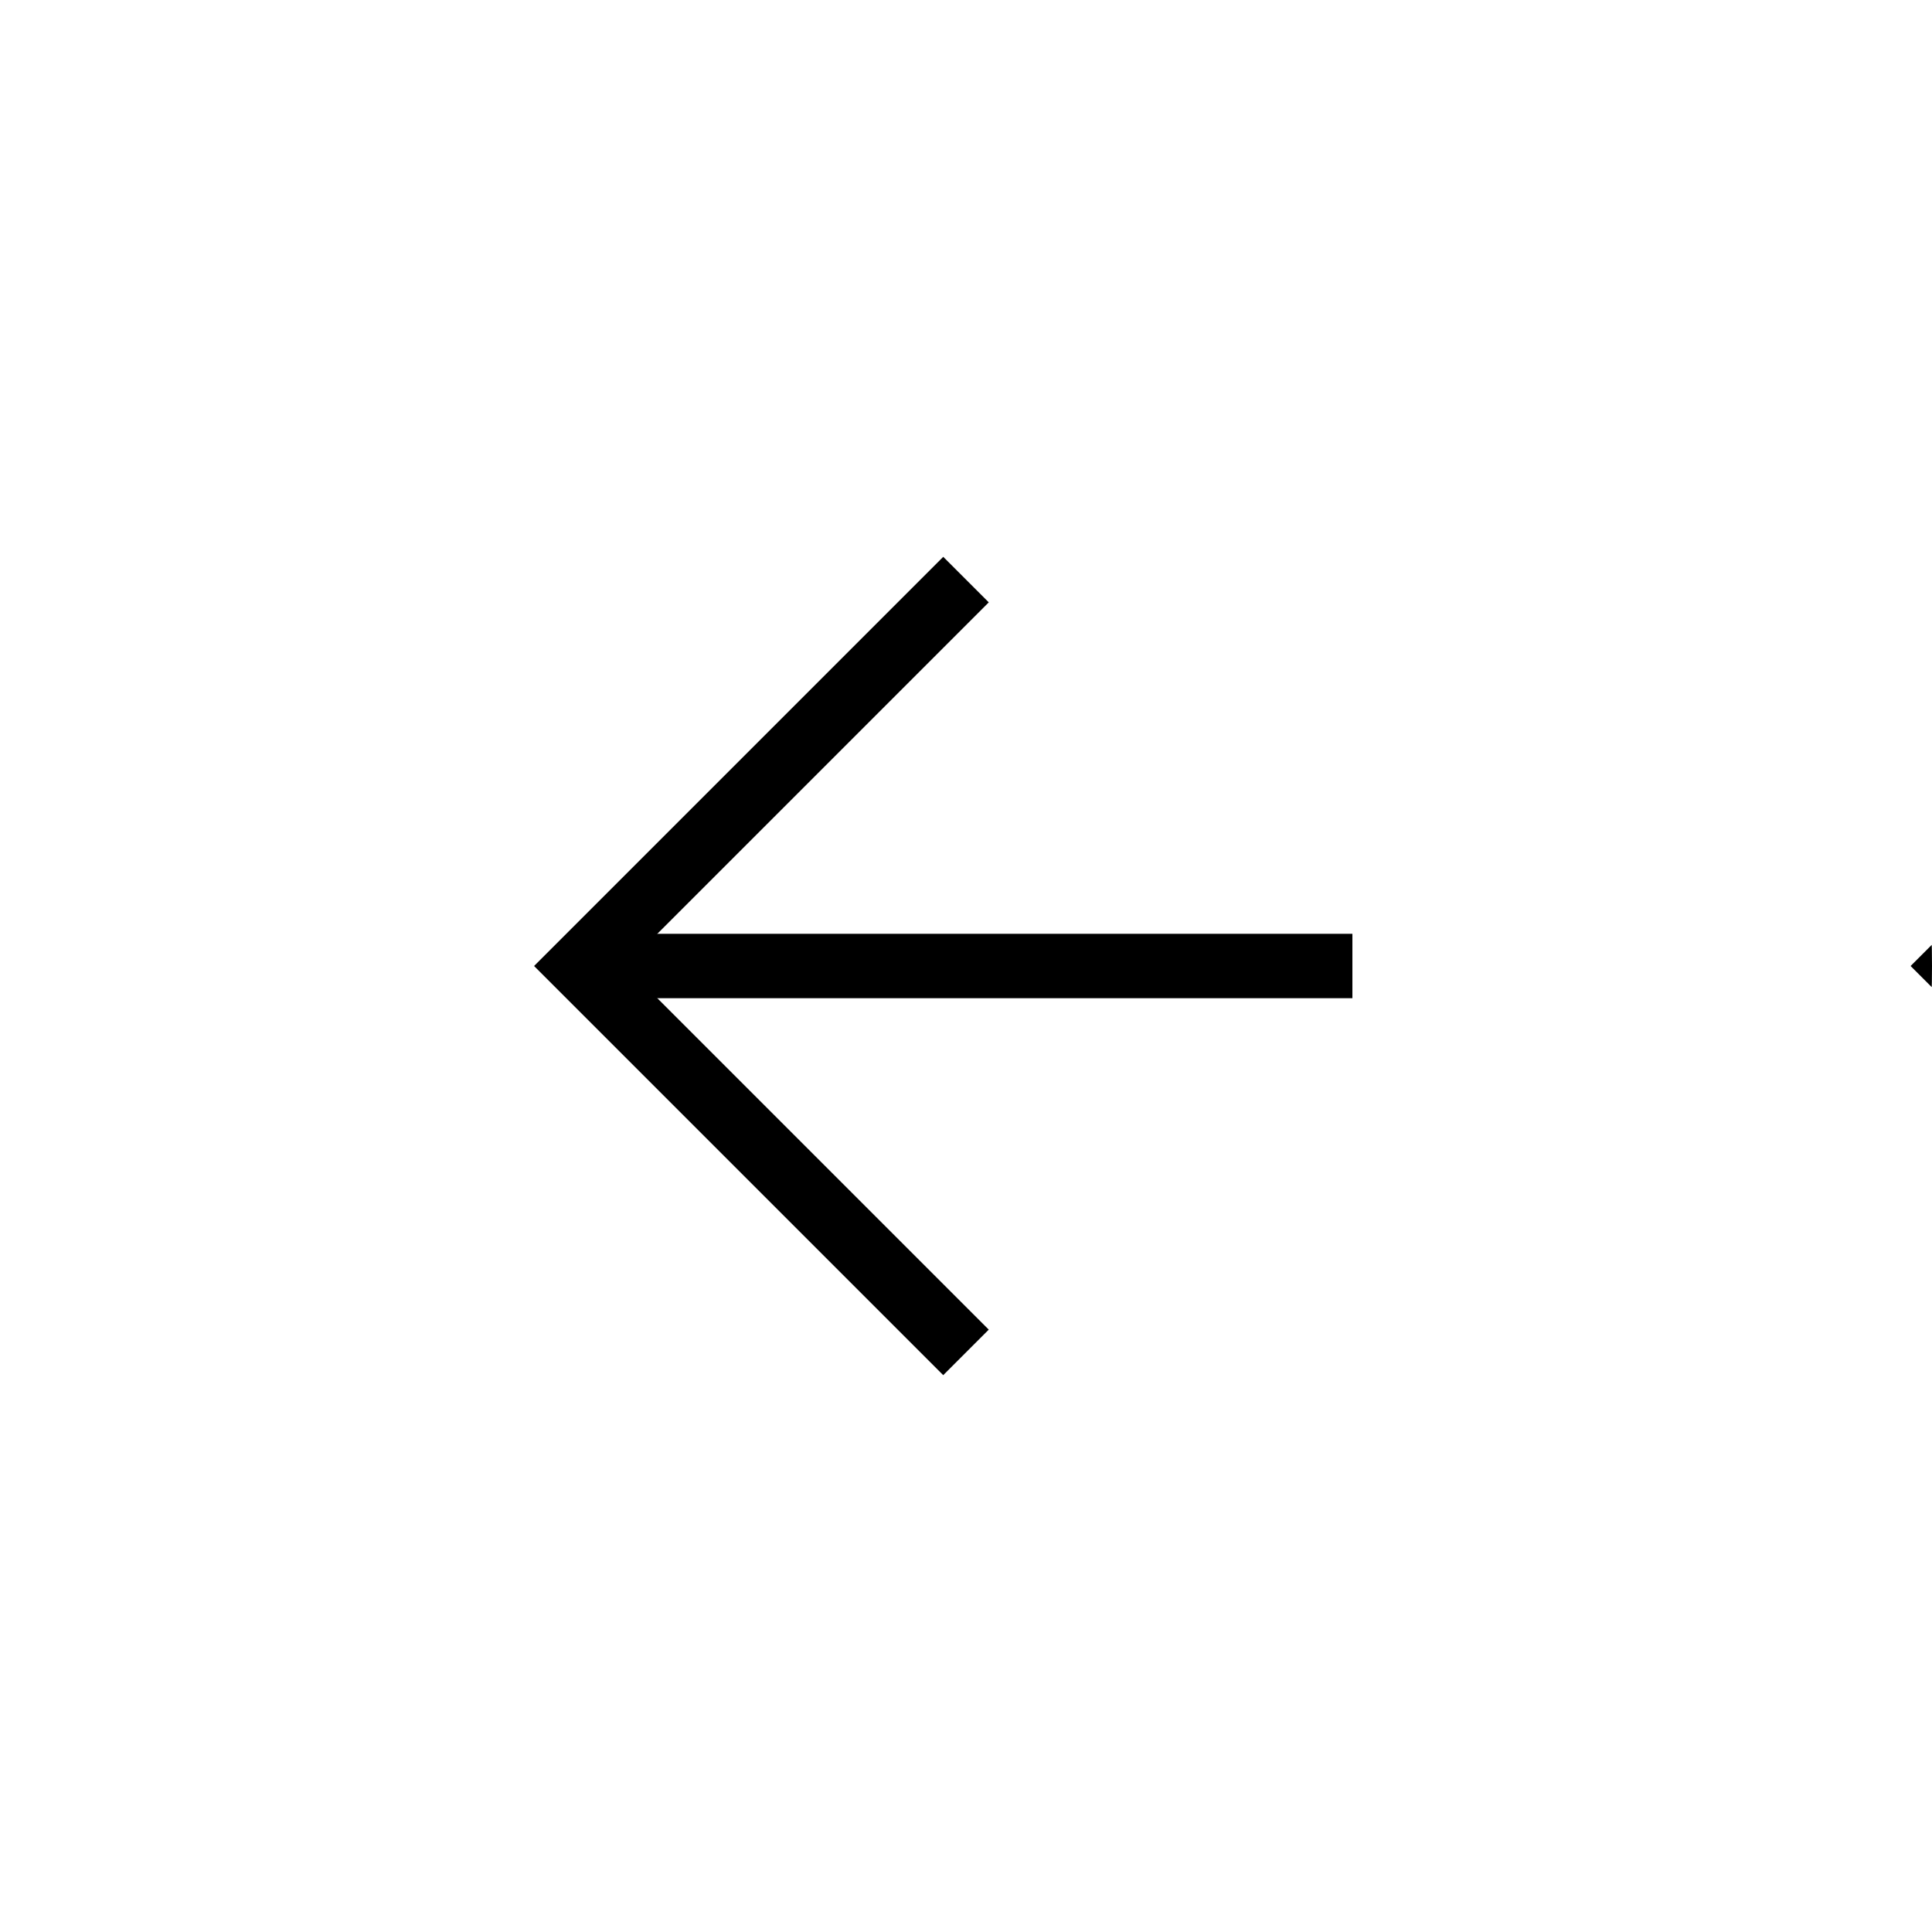 <svg xmlns="http://www.w3.org/2000/svg" xmlns:xlink="http://www.w3.org/1999/xlink" width="60" height="60" viewBox="0 0 60 60">
  <defs>
    <clipPath id="clip-path">
      <circle id="Ellipse_38" data-name="Ellipse 38" cx="30" cy="30" r="30" fill="none"/>
    </clipPath>
  </defs>
  <g id="Arrow" transform="translate(60 60) rotate(180)">
    <g id="Mask_Group_5" data-name="Mask Group 5" clip-path="url(#clip-path)">
      <g id="Group_64" data-name="Group 64" transform="translate(18 18)">
        <g id="Group_47" data-name="Group 47" transform="translate(0 12)">
          <line id="Line_18" data-name="Line 18" x2="24" fill="none" stroke="#000" stroke-miterlimit="10" stroke-width="2"/>
        </g>
        <path id="Path_230" data-name="Path 230" d="M3235.755,1058l12-12-12-12" transform="translate(-3223.755 -1034)" fill="none" stroke="#000" stroke-miterlimit="10" stroke-width="2"/>
      </g>
      <g id="Group_65" data-name="Group 65" transform="translate(-24.75 18)">
        <g id="Group_47-2" data-name="Group 47" transform="translate(0 12)">
          <line id="Line_18-2" data-name="Line 18" x2="24" fill="none" stroke="#000" stroke-miterlimit="10" stroke-width="2"/>
        </g>
        <path id="Path_230-2" data-name="Path 230" d="M3235.755,1058l12-12-12-12" transform="translate(-3223.755 -1034)" fill="none" stroke="#000" stroke-miterlimit="10" stroke-width="2"/>
      </g>
    </g>
  </g>
</svg>
